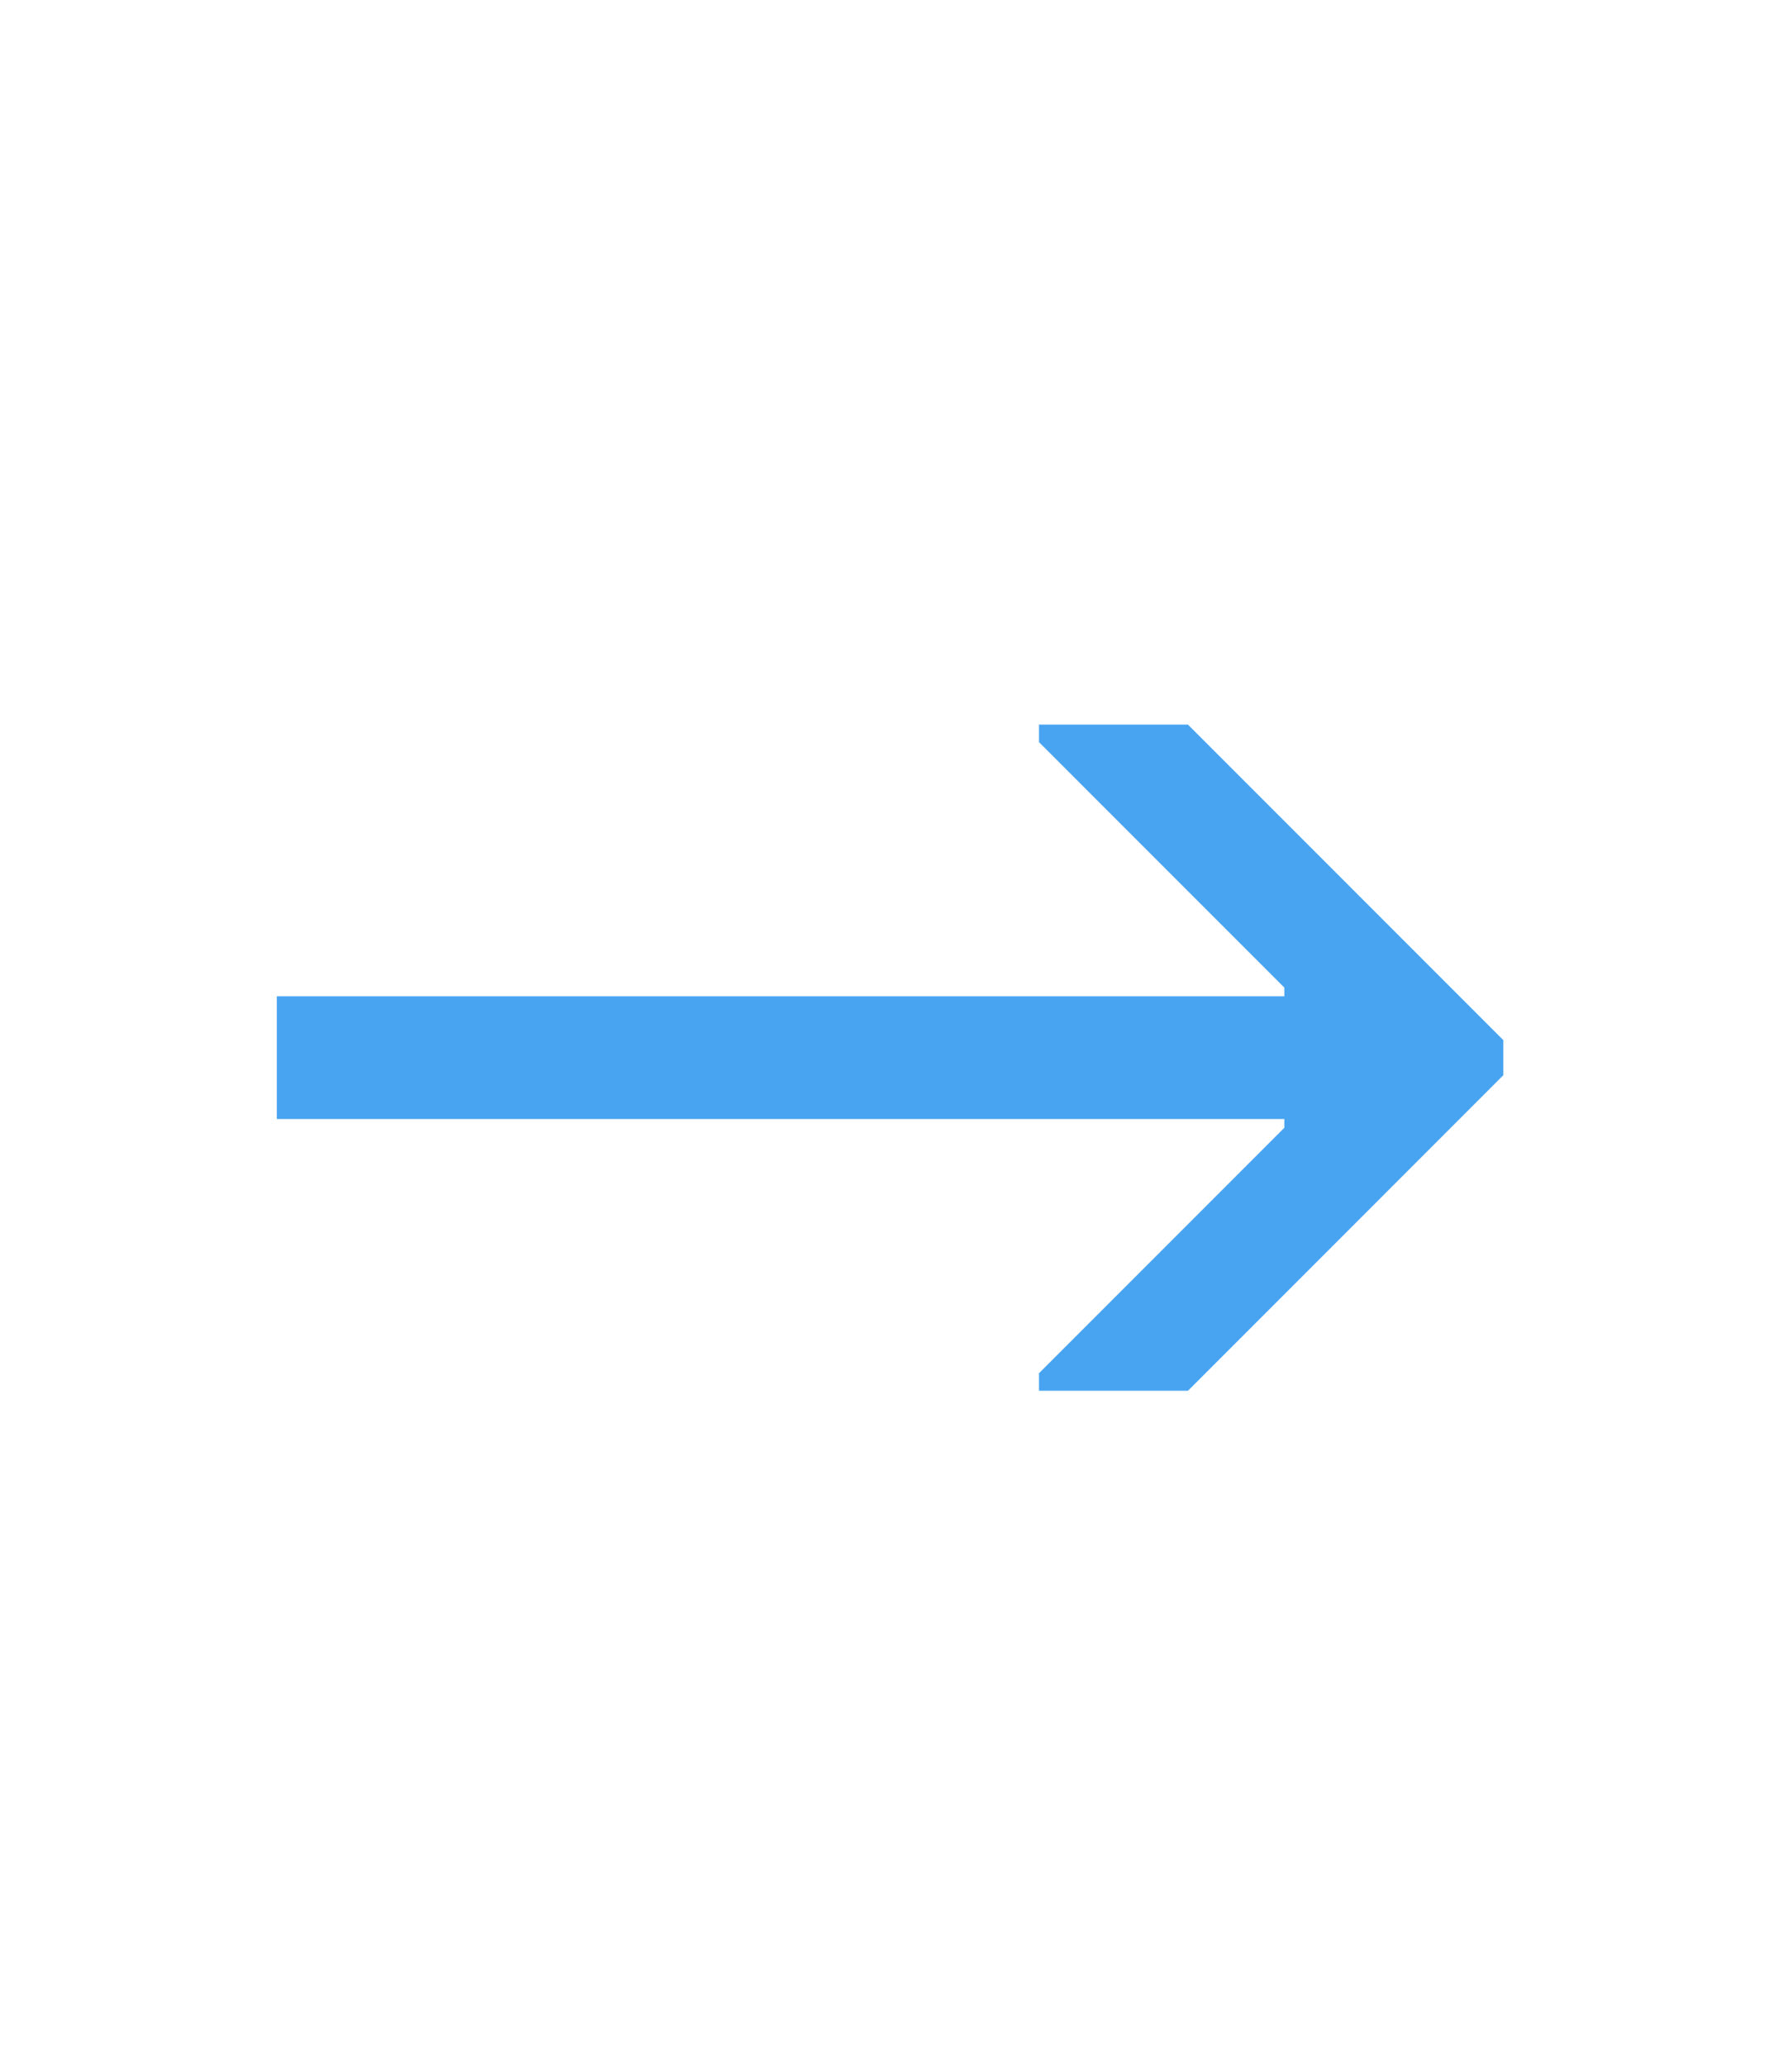 <?xml version="1.0" encoding="UTF-8"?> <svg xmlns="http://www.w3.org/2000/svg" width="59" height="68" viewBox="0 0 59 68" fill="none"><g clip-path="url(#clip0_37_1719)"><path d="M9.113 36.827V32.789H42.285V32.501L34.208 24.424V23.847H39.112L49.496 34.231V35.385L39.112 45.77H34.208V45.193L42.285 37.116V36.827H9.113Z" fill="#48A4F1"></path></g><defs><clipPath id="clip0_37_1719"><rect width="58" height="68" fill="white" transform="translate(0.305)"></rect></clipPath></defs></svg> 